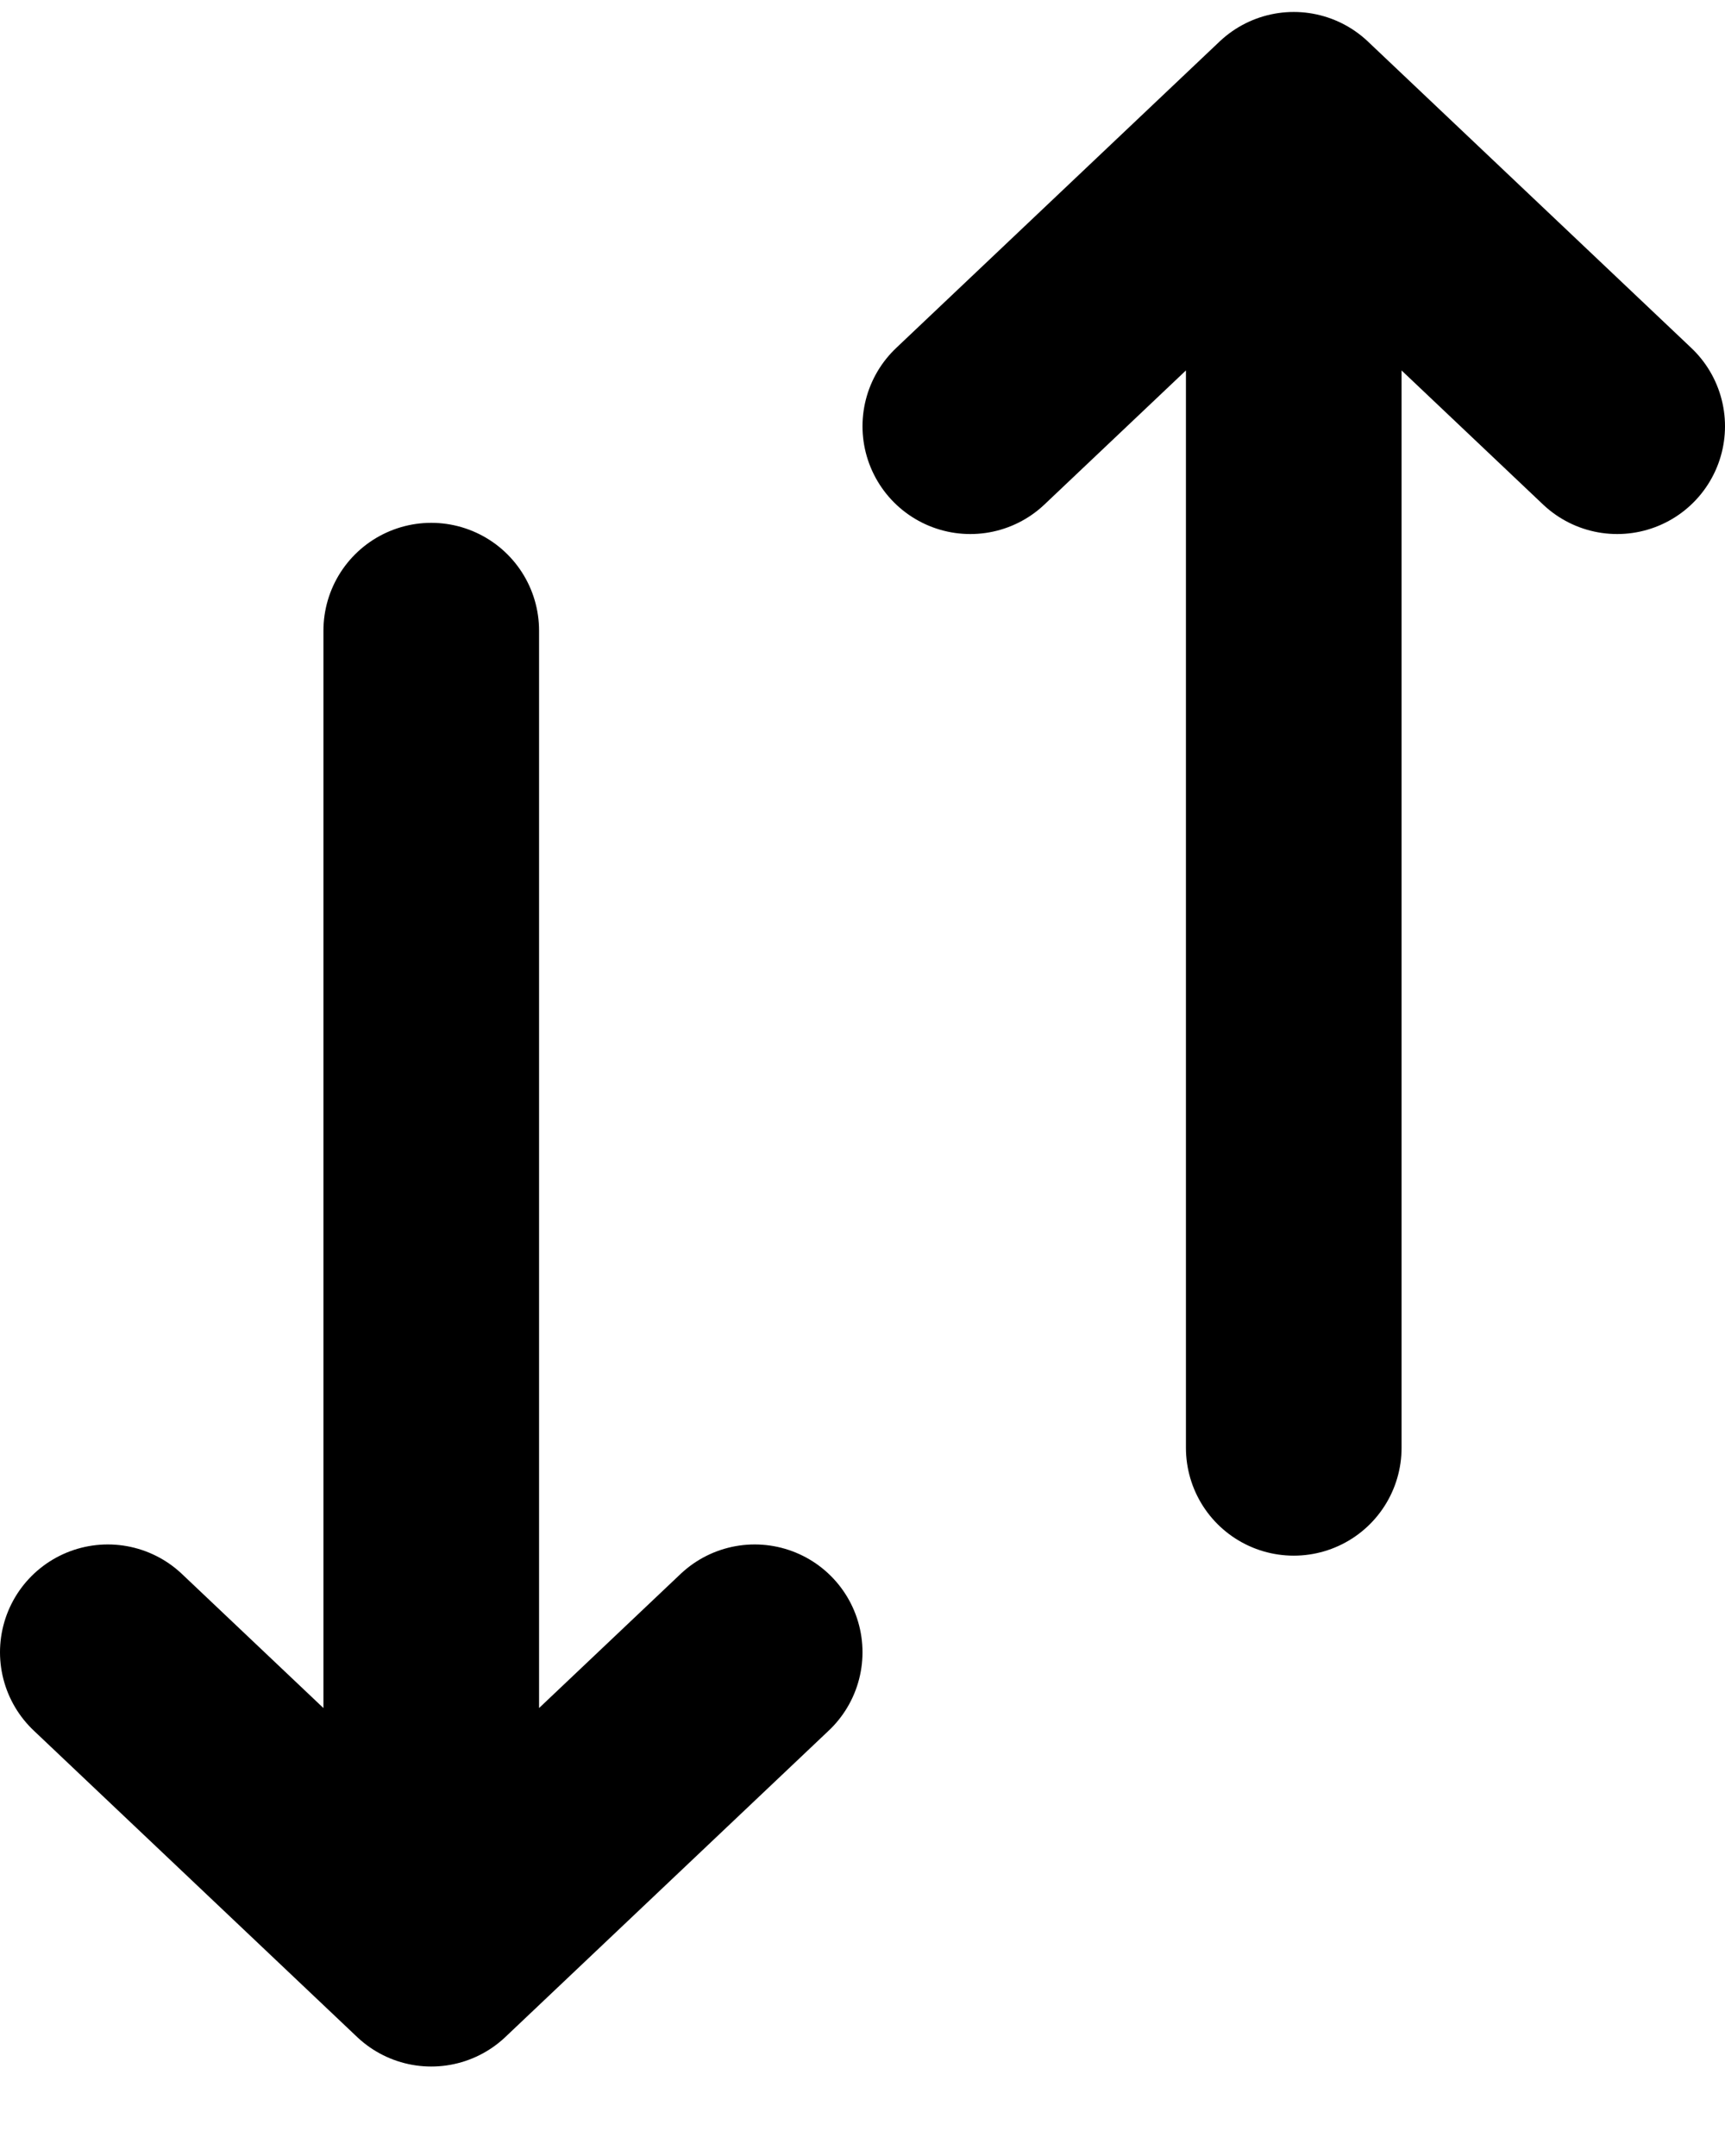 <svg xmlns="http://www.w3.org/2000/svg" fill="none" viewBox="0 0 16 20">
  <path stroke="currentColor" stroke-linecap="round" stroke-linejoin="round" stroke-width="2" d="M4 5.85v12.32m0 0 3-2.843M4 18.17l-3-2.843m11-1.896V1.111m0 0L9 3.954m3-2.843 3 2.843"/>
</svg>
